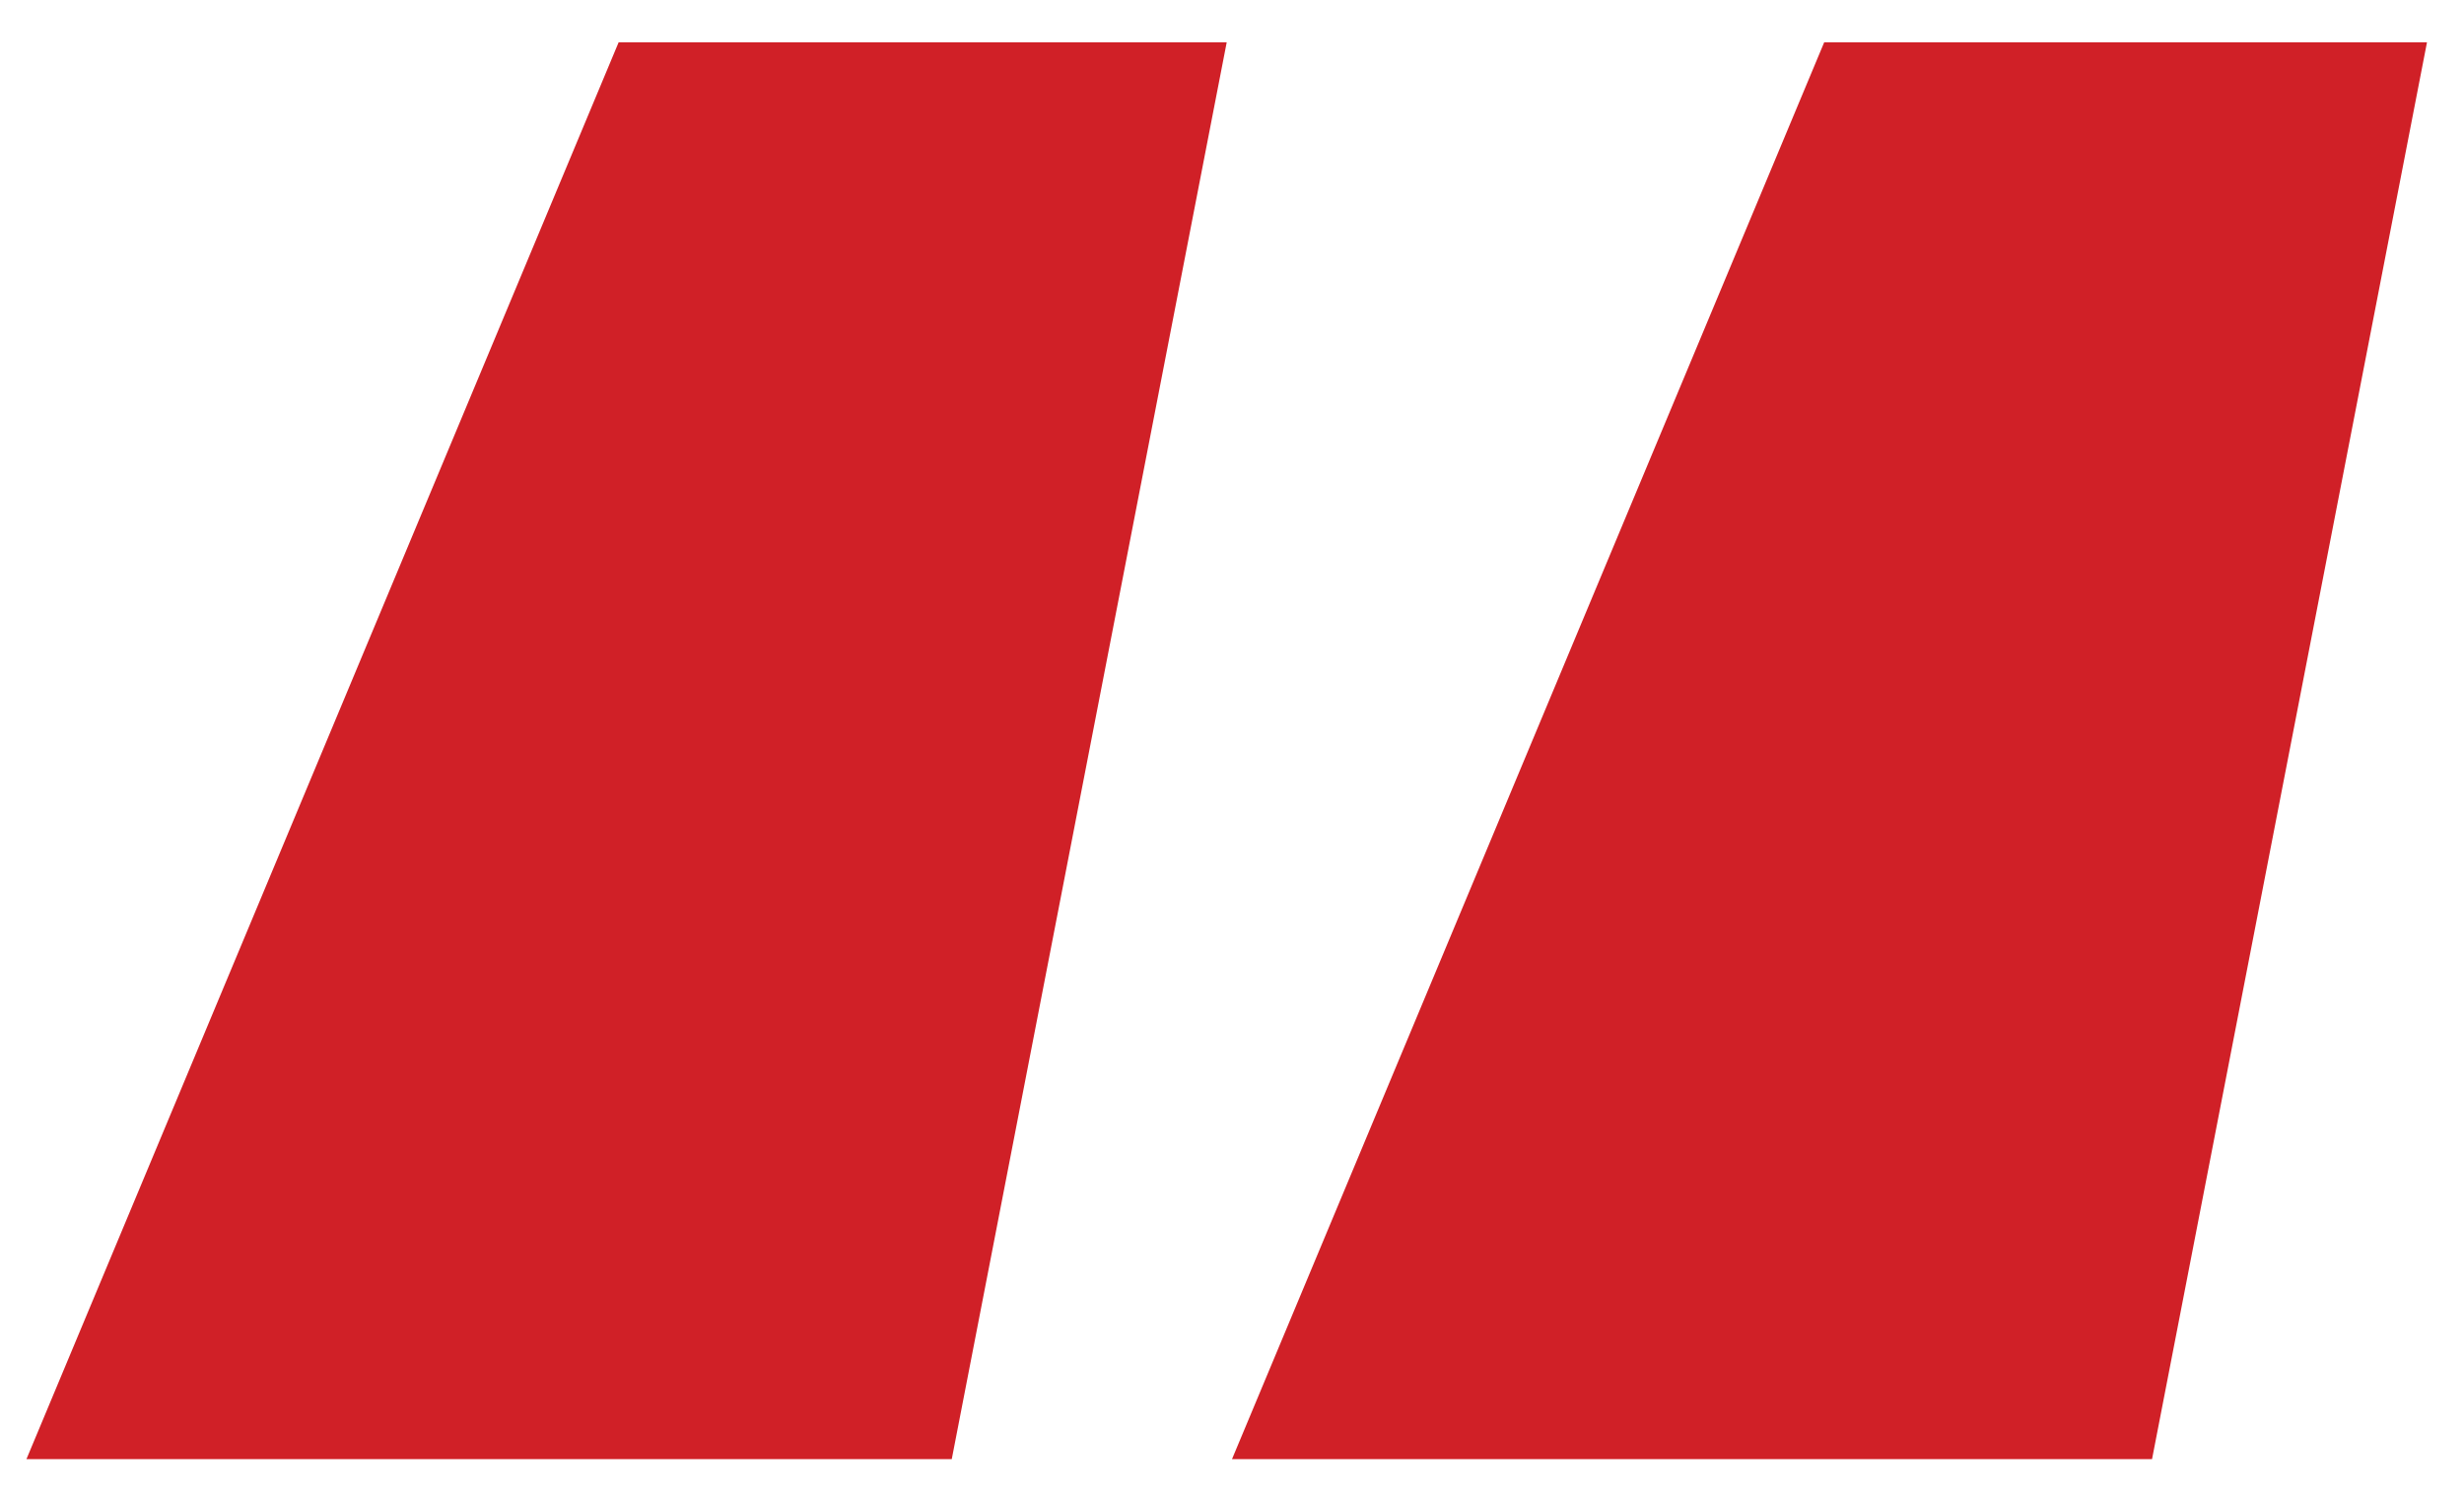 <?xml version="1.0" encoding="utf-8"?>
<!-- Generator: Adobe Illustrator 28.0.0, SVG Export Plug-In . SVG Version: 6.00 Build 0)  -->
<svg version="1.1" id="Layer_1" xmlns="http://www.w3.org/2000/svg" xmlns:xlink="http://www.w3.org/1999/xlink" x="0px" y="0px"
	 viewBox="0 0 46.6 28.2" style="enable-background:new 0 0 46.6 28.2;" xml:space="preserve">
<style type="text/css">
	.st0{fill:#D02027;}
</style>
<g>
	<path class="st0" d="M18,27.6H0.5L11.7,0.8h11.5L18,27.6z M40.7,27.6H23.3L34.5,0.8h11.4L40.7,27.6z"/>
</g>
</svg>
